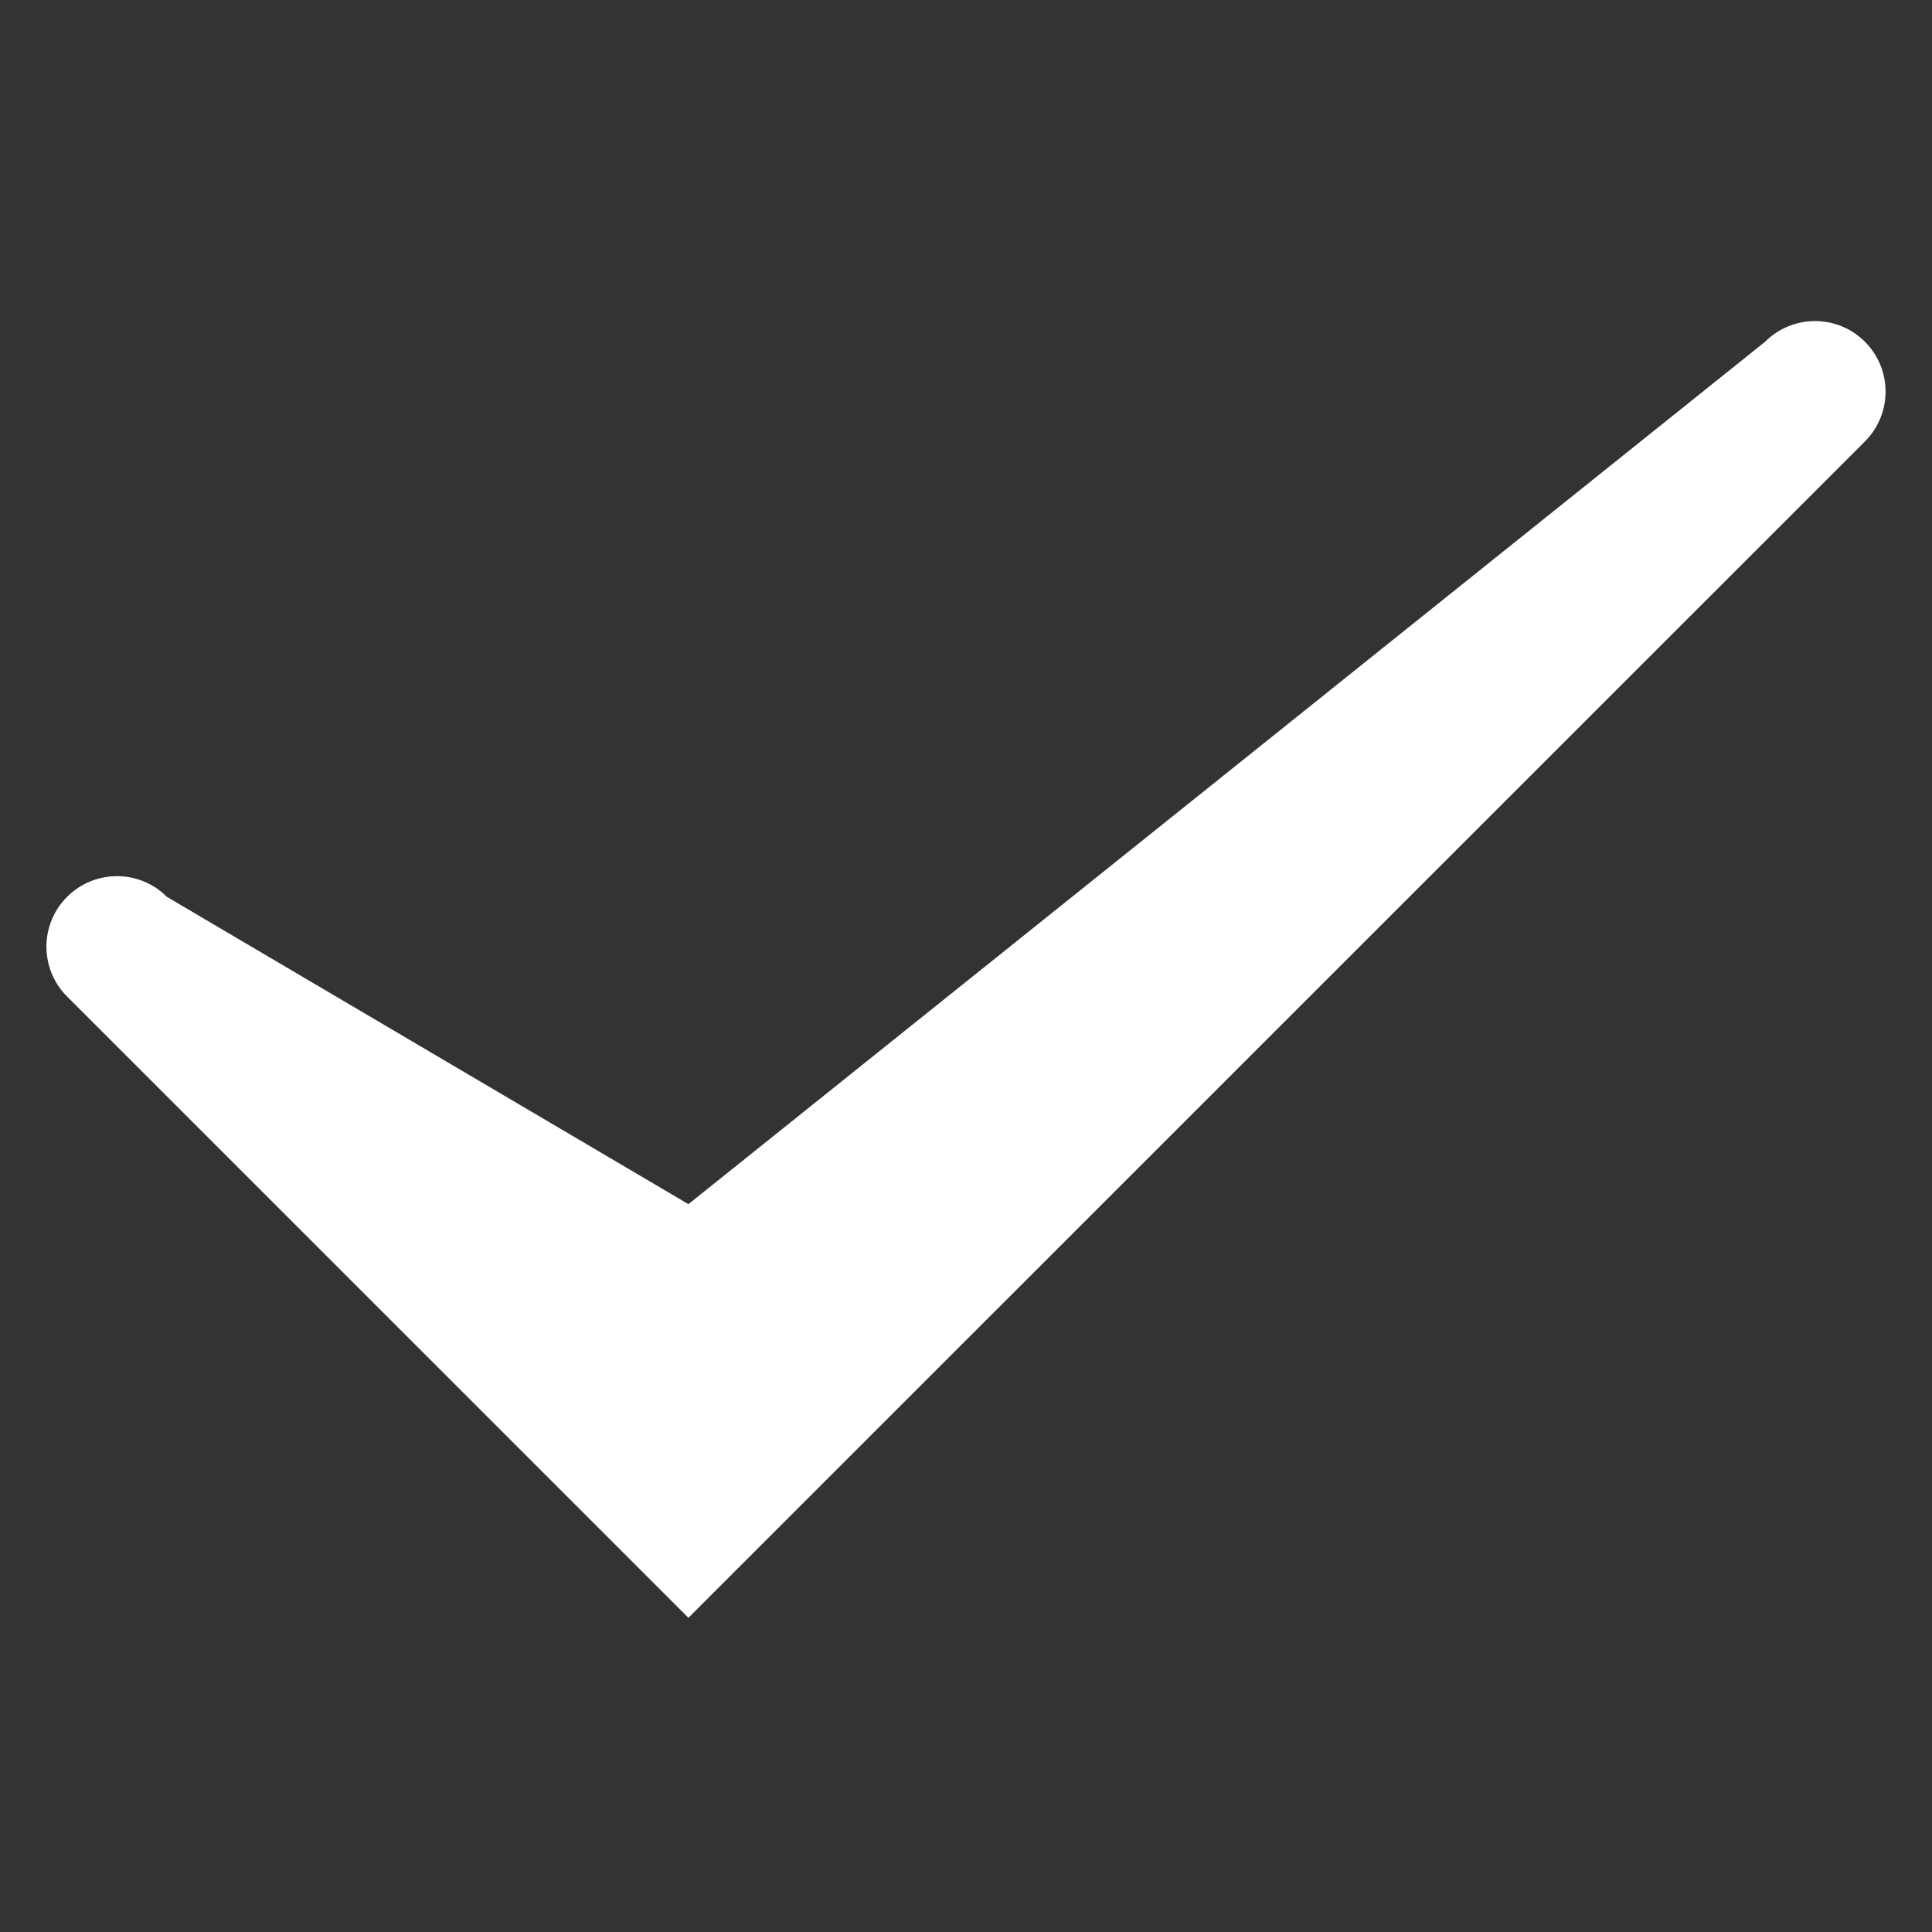 <svg xmlns="http://www.w3.org/2000/svg" xmlns:xlink="http://www.w3.org/1999/xlink" width="1080" zoomAndPan="magnify" viewBox="0 0 810 810" height="1080" preserveAspectRatio="xMidYMid meet" version="1.0"><rect x="0" y="0" width="810" height="810" fill="#333333" stroke="none"/><defs><clipPath id="afe851fbe5"><path d="M 19 134 L 791 134 L 791 678.406 L 19 678.406 Z M 19 134 " clip-rule="nonzero"/></clipPath></defs><g clip-path="url(#afe851fbe5)"><path fill="#ffffff" d="M 781.867 185.09 C 793.418 173.543 793.418 154.816 781.867 143.27 C 770.32 131.723 751.59 131.723 740.039 143.27 L 288.617 504.848 L 69.957 376 C 58.41 364.449 39.68 364.449 28.133 376 C 16.582 387.551 16.582 406.273 28.133 417.82 L 288.617 678.266 Z M 781.867 185.09 " fill-opacity="1" fill-rule="nonzero"/></g></svg>